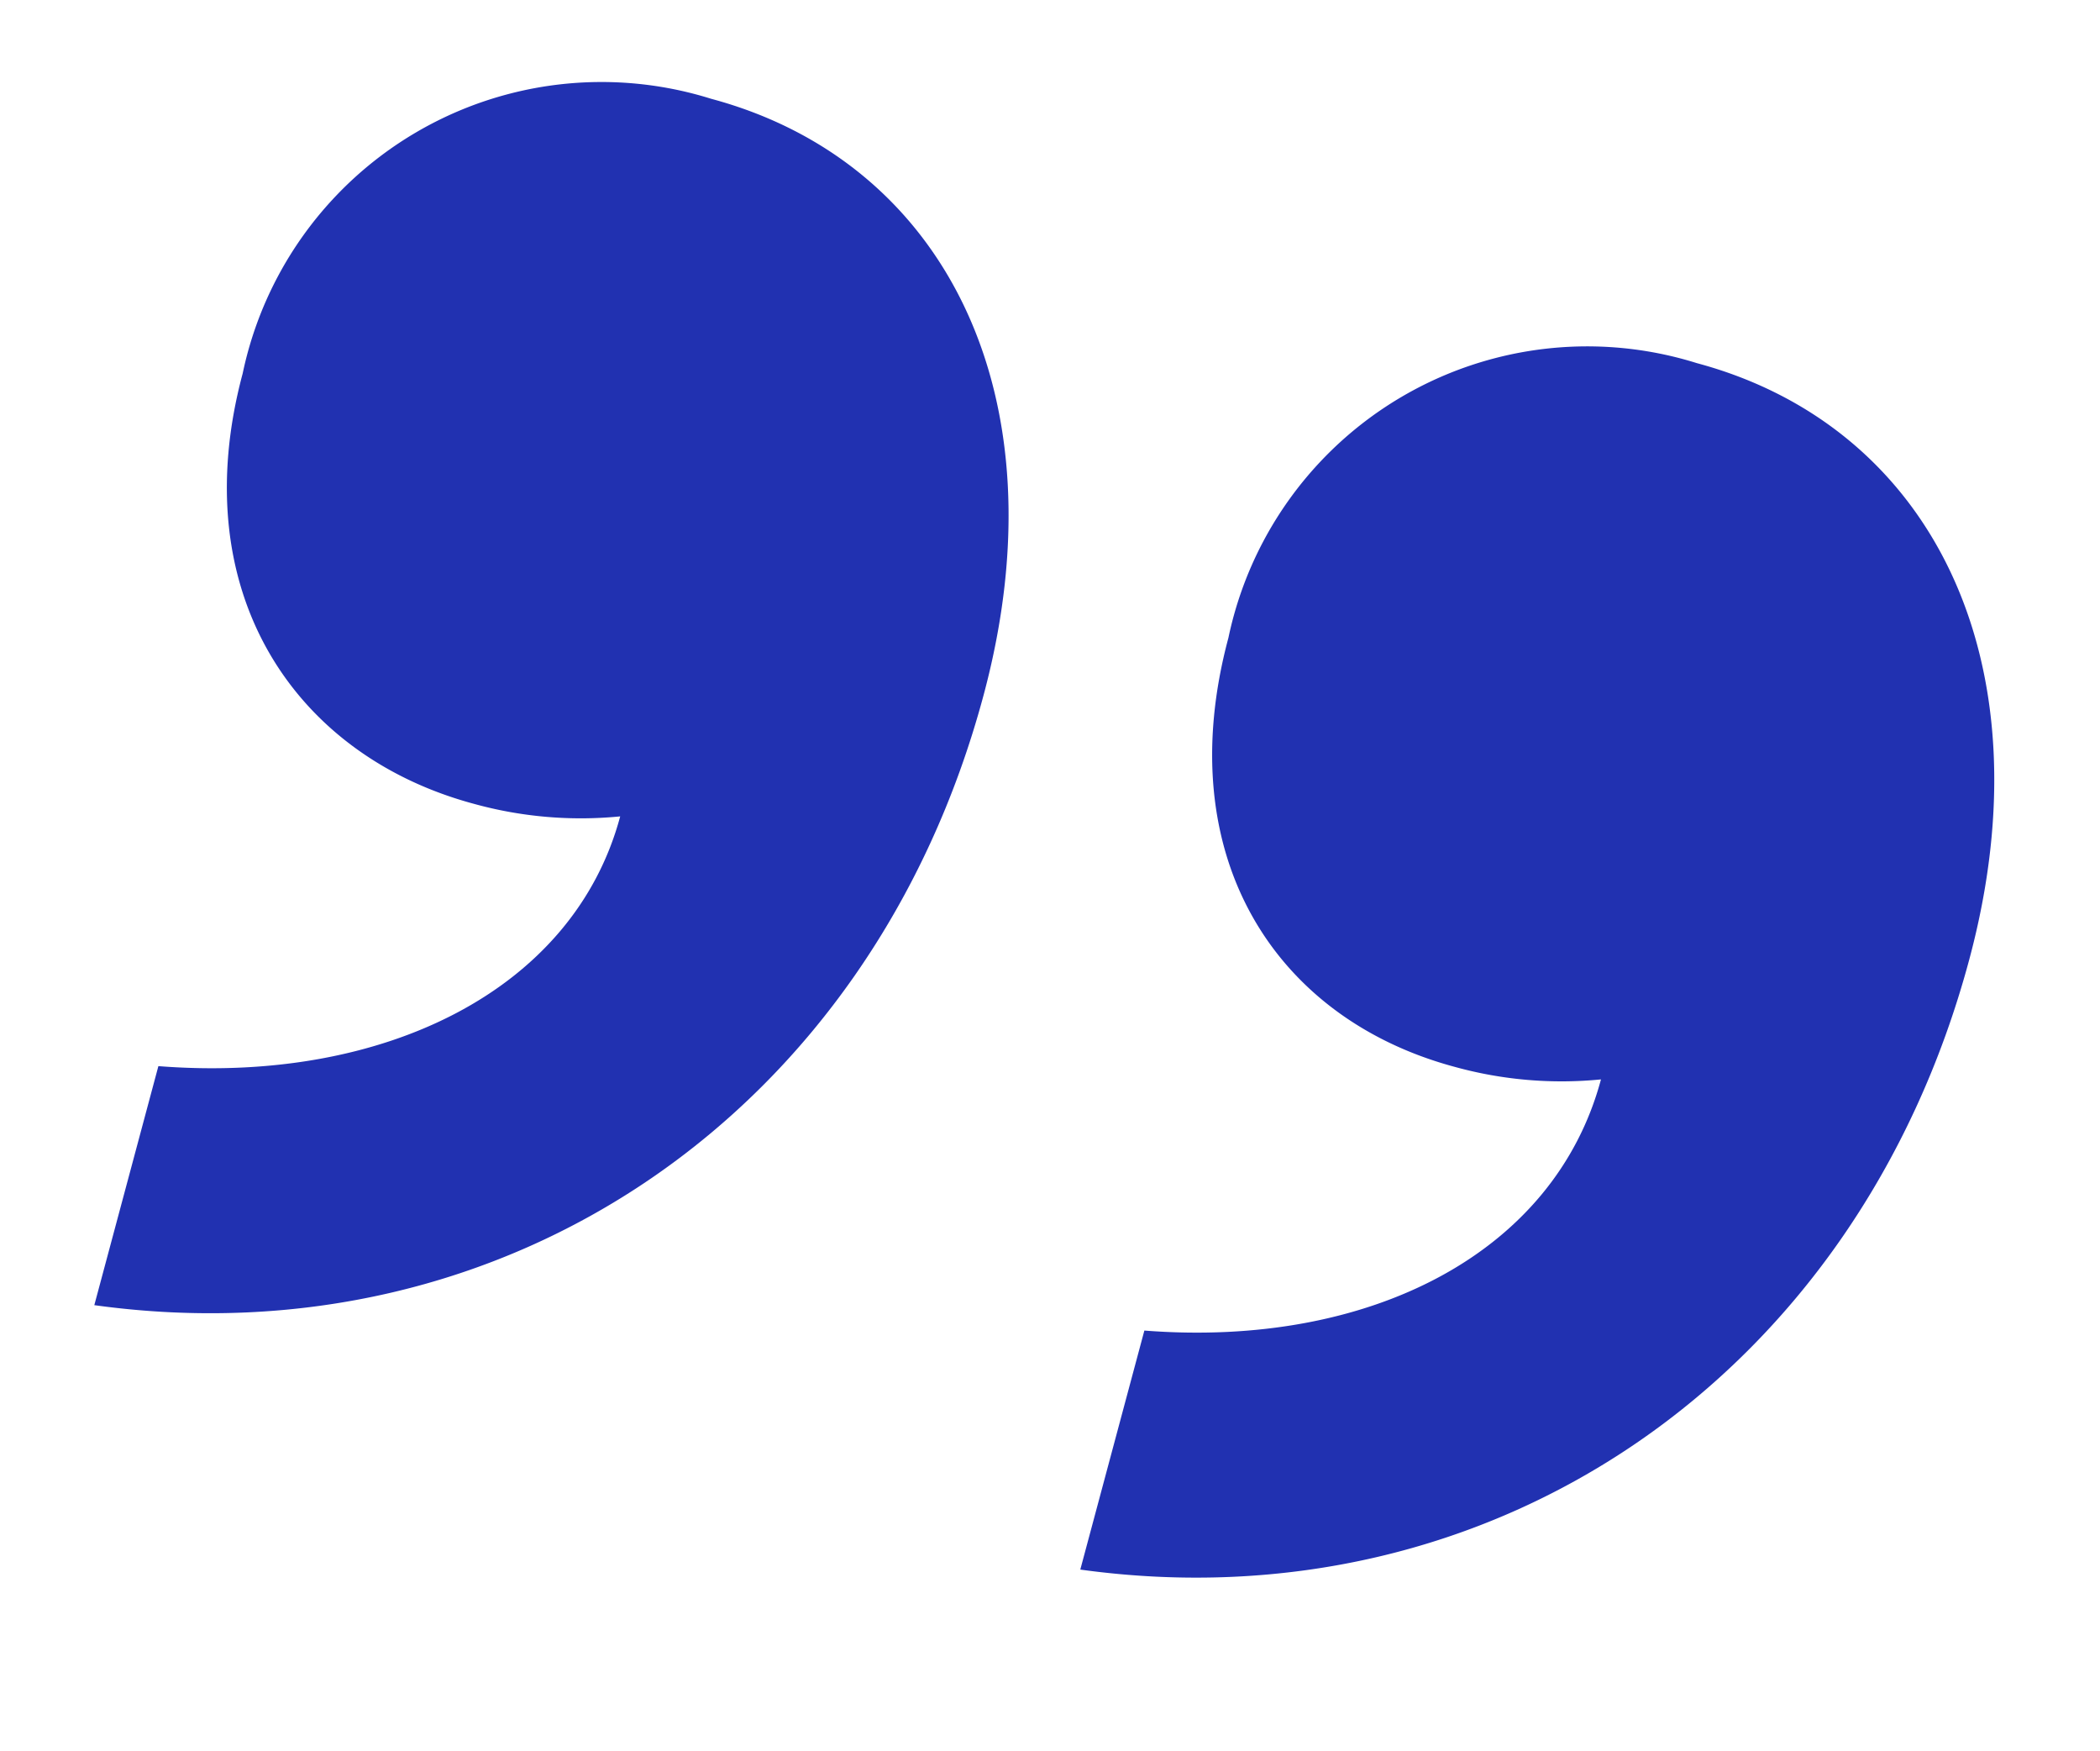 <svg xmlns="http://www.w3.org/2000/svg" width="41.334" height="34.448" viewBox="0 0 41.334 34.448">
  <path id="Path_90" data-name="Path 90" d="M15.723,9.941C15.723,3.855,12.274,0,7.506,0A7.216,7.216,0,0,0,0,7.608c0,4.463,2.942,7,6.593,7a7.893,7.893,0,0,0,2.84-.507c0,3.55-3.145,6.289-7.506,7.1v4.869C10.042,25.055,15.723,18.461,15.723,9.941Zm20.084,0C35.807,3.855,32.358,0,27.591,0a7.216,7.216,0,0,0-7.506,7.608c0,4.463,2.84,7,6.492,7a7.893,7.893,0,0,0,2.84-.507c0,3.55-3.043,6.289-7.4,7.1v4.869C30.126,25.055,35.807,18.461,35.807,9.941Z" transform="matrix(0.966, 0.259, -0.259, 0.966, 6.747, 0)" fill="#2131b1"/>
</svg>
